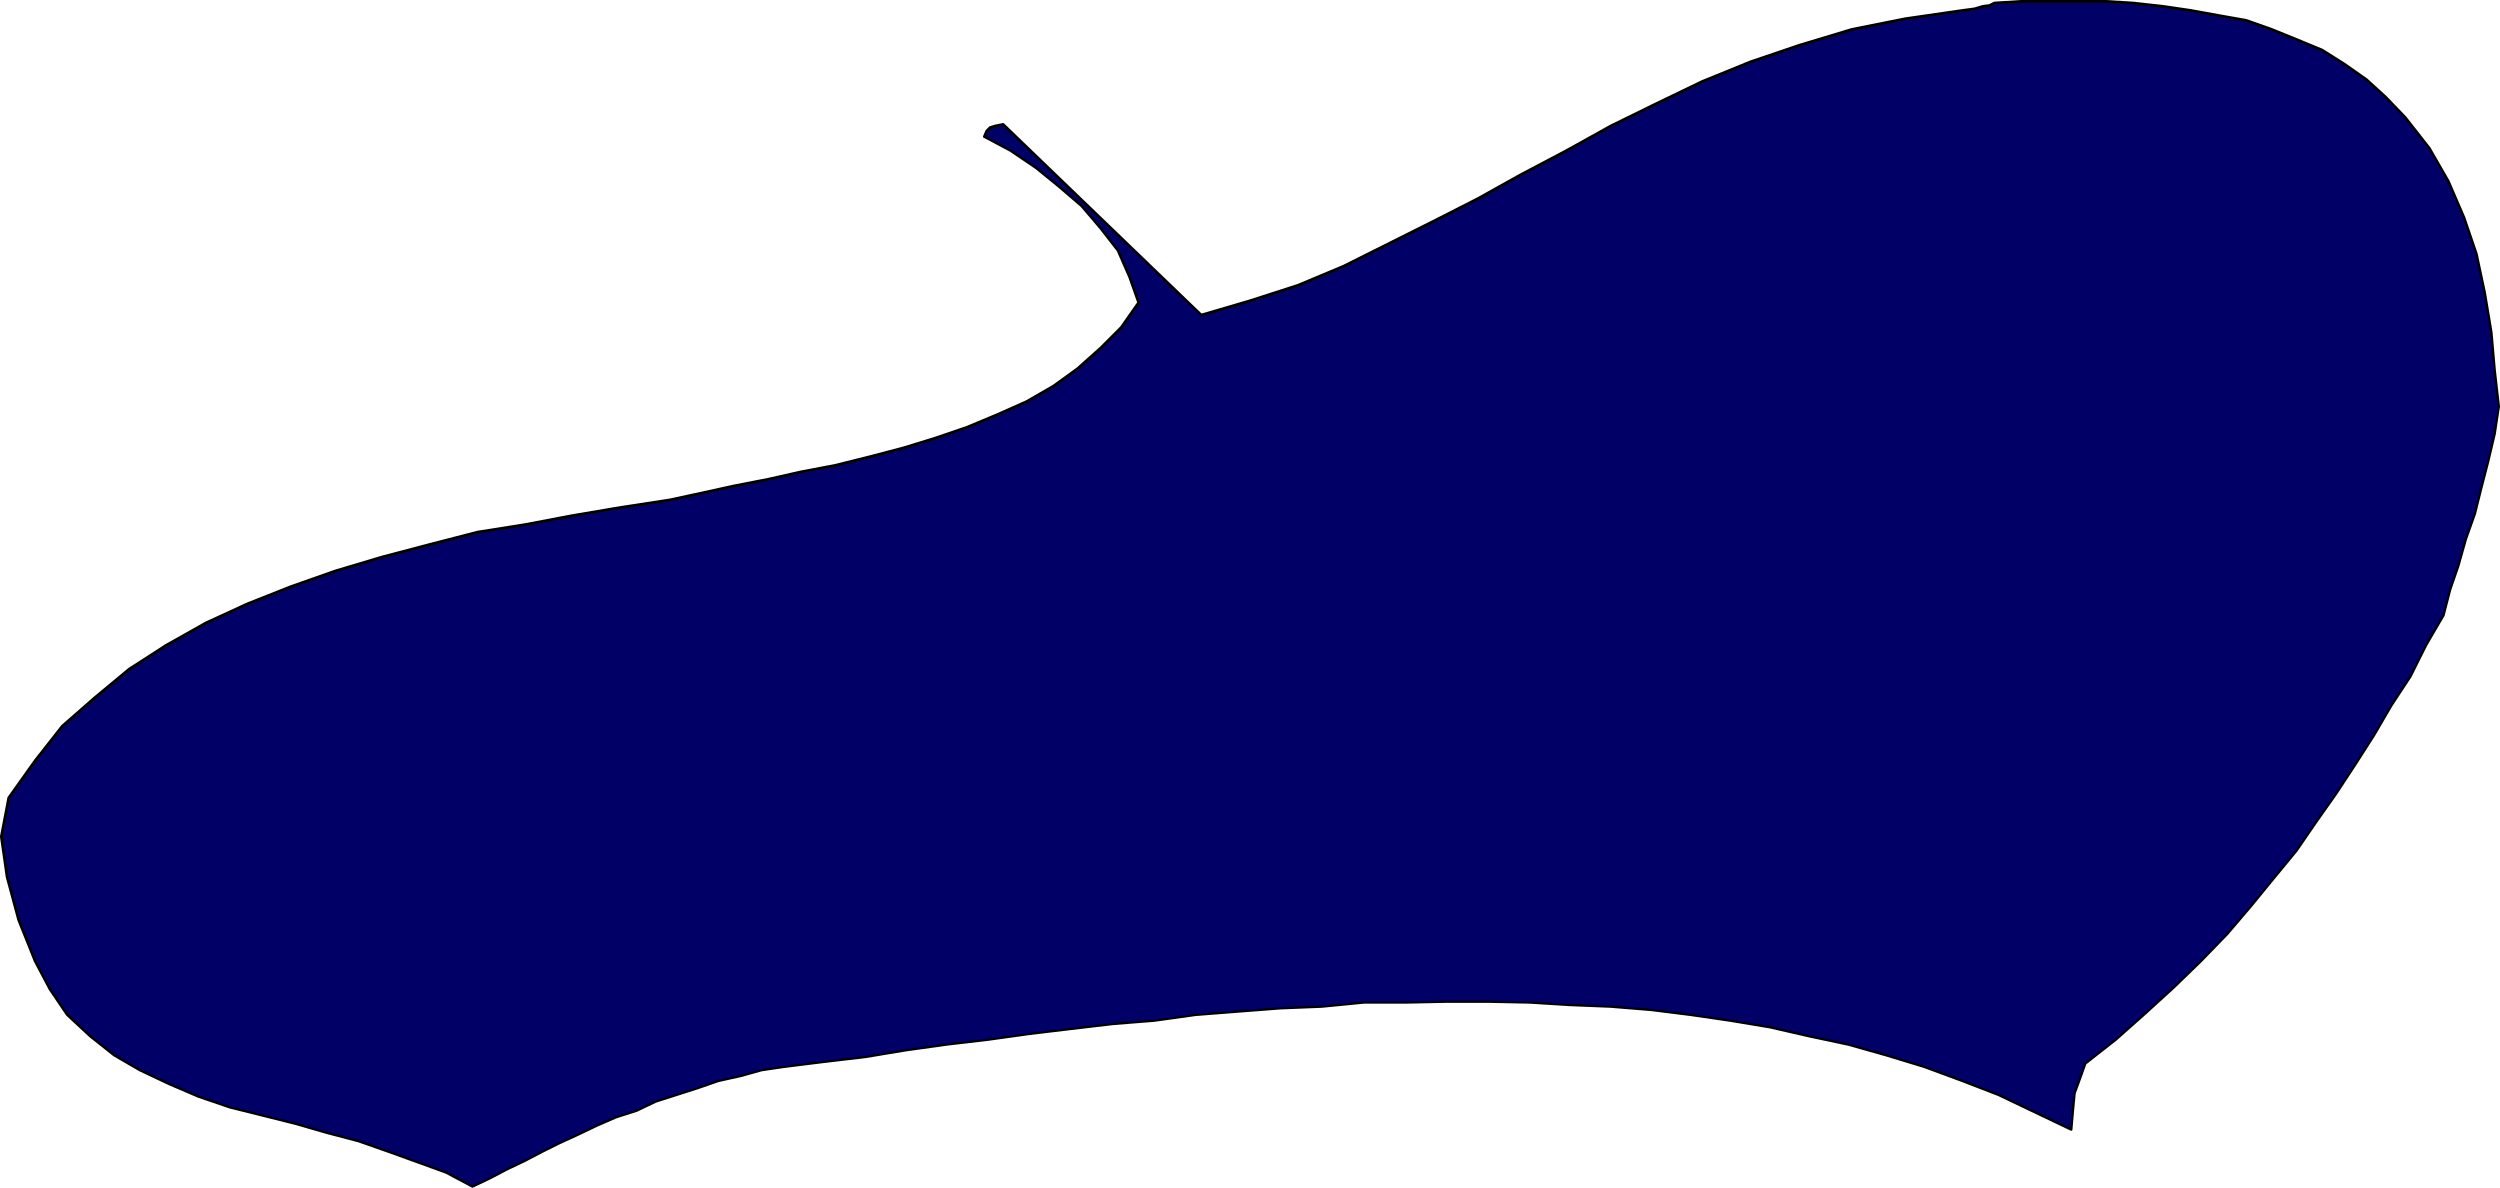 <?xml version="1.0" encoding="UTF-8" standalone="no"?>
<svg
   version="1.0"
   width="129.51mm"
   height="61.529mm"
   id="svg2"
   sodipodi:docname="Beret 1.wmf"
   xmlns:inkscape="http://www.inkscape.org/namespaces/inkscape"
   xmlns:sodipodi="http://sodipodi.sourceforge.net/DTD/sodipodi-0.dtd"
   xmlns="http://www.w3.org/2000/svg"
   xmlns:svg="http://www.w3.org/2000/svg">
  <sodipodi:namedview
     id="namedview2"
     pagecolor="#ffffff"
     bordercolor="#000000"
     borderopacity="0.25"
     inkscape:showpageshadow="2"
     inkscape:pageopacity="0.0"
     inkscape:pagecheckerboard="0"
     inkscape:deskcolor="#d1d1d1"
     inkscape:document-units="mm" />
  <defs
     id="defs1">
    <pattern
       id="WMFhbasepattern"
       patternUnits="userSpaceOnUse"
       width="6"
       height="6"
       x="0"
       y="0" />
  </defs>
  <path
     style="fill:#000066;fill-opacity:1;fill-rule:evenodd;stroke:none"
     d="m 390.506,0.566 5.171,-0.323 h 5.494 5.333 5.818 l 5.333,0.323 5.818,0.646 5.494,0.808 5.333,0.97 5.494,0.97 5.01,1.778 5.171,2.101 4.686,1.939 4.363,2.747 4.363,3.071 3.717,3.394 3.878,4.04 4.686,5.979 3.717,6.464 3.07,7.111 2.424,7.111 1.616,7.595 1.293,7.757 0.646,7.434 0.808,7.111 -0.808,5.333 -1.293,5.495 -1.293,5.01 -1.293,5.171 -1.778,5.01 -1.454,5.171 -1.616,4.687 -1.293,5.01 -3.394,5.818 -3.07,6.141 -3.717,5.656 -3.394,5.818 -3.717,5.818 -3.717,5.656 -3.878,5.495 -3.878,5.656 -4.525,5.495 -4.363,5.333 -4.686,5.495 -5.171,5.333 -5.333,5.171 -5.494,5.01 -5.818,5.171 -5.979,4.687 -0.97,2.747 -1.131,3.071 -0.323,3.394 -0.323,3.717 -7.11,-3.394 -7.11,-3.394 -7.11,-2.747 -7.434,-2.747 -7.434,-2.262 -7.434,-2.101 -7.595,-1.616 -7.757,-1.778 -7.757,-1.293 -7.757,-1.131 -7.757,-0.97 -7.918,-0.646 -8.08,-0.323 -7.757,-0.485 -8.08,-0.162 h -8.242 l -8.08,0.162 h -8.08 l -8.242,0.808 -8.08,0.323 -8.403,0.646 -8.242,0.646 -8.08,1.131 -8.08,0.646 -8.242,0.97 -8.08,0.97 -8.08,1.131 -8.242,0.97 -8.08,1.131 -7.757,1.293 -8.242,0.97 -7.757,0.97 -4.363,0.646 -4.04,1.131 -4.363,0.97 -4.202,1.454 -4.04,1.293 -4.04,1.293 -3.717,1.778 -4.04,1.293 -3.717,1.616 -3.717,1.778 -3.878,1.778 -3.232,1.616 -3.394,1.778 -3.394,1.616 -3.394,1.778 -3.394,1.616 -5.171,-2.747 -5.333,-1.939 -5.818,-2.101 -5.979,-2.101 -6.141,-1.616 -6.141,-1.778 -6.464,-1.616 -6.464,-1.616 -6.141,-2.101 -5.656,-2.424 -5.818,-2.747 -5.01,-2.909 -4.686,-3.717 -4.525,-4.202 -3.394,-5.01 -2.909,-5.495 -3.232,-8.08 -2.262,-8.404 -1.131,-7.919 1.454,-7.595 5.171,-7.272 5.333,-6.787 6.464,-5.656 6.626,-5.495 7.272,-4.687 7.757,-4.363 8.08,-3.717 8.565,-3.394 8.726,-3.071 9.211,-2.747 9.211,-2.424 9.373,-2.424 9.211,-1.454 9.373,-1.778 9.534,-1.616 9.534,-1.454 5.979,-1.293 6.626,-1.454 6.626,-1.293 6.464,-1.454 6.787,-1.293 6.464,-1.616 6.787,-1.778 6.302,-1.939 6.141,-2.101 5.818,-2.424 5.818,-2.586 5.333,-3.071 4.686,-3.394 4.525,-4.04 4.04,-4.04 3.394,-4.848 -1.778,-5.01 -2.262,-5.171 -3.394,-4.363 -3.717,-4.363 -4.525,-3.879 -4.363,-3.555 -5.01,-3.394 -5.171,-2.747 0.485,-1.131 0.646,-0.646 0.97,-0.323 1.616,-0.323 38.784,37.331 9.373,-2.747 9.534,-3.071 8.888,-3.717 8.726,-4.363 8.726,-4.363 8.888,-4.525 8.403,-4.687 8.888,-4.687 8.726,-4.848 8.888,-4.363 9.05,-4.363 9.534,-3.879 9.534,-3.232 10.181,-3.071 10.504,-2.101 11.15,-1.616 2.424,-0.323 1.616,-0.485 1.293,-0.162 z"
     id="path1" />
  <path
     style="fill:none;stroke:#000000;stroke-width:0.485px;stroke-linecap:round;stroke-linejoin:round;stroke-miterlimit:4;stroke-dasharray:none;stroke-opacity:1"
     d="m 390.506,0.566 5.171,-0.323 h 5.494 5.333 5.818 l 5.333,0.323 5.818,0.646 5.494,0.808 5.333,0.97 5.494,0.97 5.01,1.778 5.171,2.101 4.686,1.939 4.363,2.747 4.363,3.071 3.717,3.394 3.878,4.04 4.686,5.979 3.717,6.464 3.07,7.111 2.424,7.111 1.616,7.595 1.293,7.757 0.646,7.434 0.808,7.111 -0.808,5.333 -1.293,5.495 -1.293,5.01 -1.293,5.171 -1.778,5.01 -1.454,5.171 -1.616,4.687 -1.293,5.01 -3.394,5.818 -3.07,6.141 -3.717,5.656 -3.394,5.818 -3.717,5.818 -3.717,5.656 -3.878,5.495 -3.878,5.656 -4.525,5.495 -4.363,5.333 -4.686,5.495 -5.171,5.333 -5.333,5.171 -5.494,5.01 -5.818,5.171 -5.979,4.687 -0.97,2.747 -1.131,3.071 -0.323,3.394 -0.323,3.717 -7.11,-3.394 -7.11,-3.394 -7.11,-2.747 -7.434,-2.747 -7.434,-2.262 -7.434,-2.101 -7.595,-1.616 -7.757,-1.778 -7.757,-1.293 -7.757,-1.131 -7.757,-0.97 -7.918,-0.646 -8.08,-0.323 -7.757,-0.485 -8.08,-0.162 h -8.242 l -8.08,0.162 h -8.08 l -8.242,0.808 -8.08,0.323 -8.403,0.646 -8.242,0.646 -8.08,1.131 -8.08,0.646 -8.242,0.97 -8.08,0.97 -8.08,1.131 -8.242,0.97 -8.08,1.131 -7.757,1.293 -8.242,0.97 -7.757,0.97 -4.363,0.646 -4.04,1.131 -4.363,0.97 -4.202,1.454 -4.04,1.293 -4.04,1.293 -3.717,1.778 -4.04,1.293 -3.717,1.616 -3.717,1.778 -3.878,1.778 -3.232,1.616 -3.394,1.778 -3.394,1.616 -3.394,1.778 -3.394,1.616 -5.171,-2.747 -5.333,-1.939 -5.818,-2.101 -5.979,-2.101 -6.141,-1.616 -6.141,-1.778 -6.464,-1.616 -6.464,-1.616 -6.141,-2.101 -5.656,-2.424 -5.818,-2.747 -5.01,-2.909 -4.686,-3.717 -4.525,-4.202 -3.394,-5.01 -2.909,-5.495 -3.232,-8.08 -2.262,-8.404 -1.131,-7.919 1.454,-7.595 5.171,-7.272 5.333,-6.787 6.464,-5.656 6.626,-5.495 7.272,-4.687 7.757,-4.363 8.08,-3.717 8.565,-3.394 8.726,-3.071 9.211,-2.747 9.211,-2.424 9.373,-2.424 9.211,-1.454 9.373,-1.778 9.534,-1.616 9.534,-1.454 5.979,-1.293 6.626,-1.454 6.626,-1.293 6.464,-1.454 6.787,-1.293 6.464,-1.616 6.787,-1.778 6.302,-1.939 6.141,-2.101 5.818,-2.424 5.818,-2.586 5.333,-3.071 4.686,-3.394 4.525,-4.04 4.04,-4.04 3.394,-4.848 -1.778,-5.01 -2.262,-5.171 -3.394,-4.363 -3.717,-4.363 -4.525,-3.879 -4.363,-3.555 -5.01,-3.394 -5.171,-2.747 0.485,-1.131 0.646,-0.646 0.97,-0.323 1.616,-0.323 38.784,37.331 9.373,-2.747 9.534,-3.071 8.888,-3.717 8.726,-4.363 8.726,-4.363 8.888,-4.525 8.403,-4.687 8.888,-4.687 8.726,-4.848 8.888,-4.363 9.05,-4.363 9.534,-3.879 9.534,-3.232 10.181,-3.071 10.504,-2.101 11.15,-1.616 2.424,-0.323 1.616,-0.485 1.293,-0.162 0.97,-0.485 v 0"
     id="path2" />
</svg>
